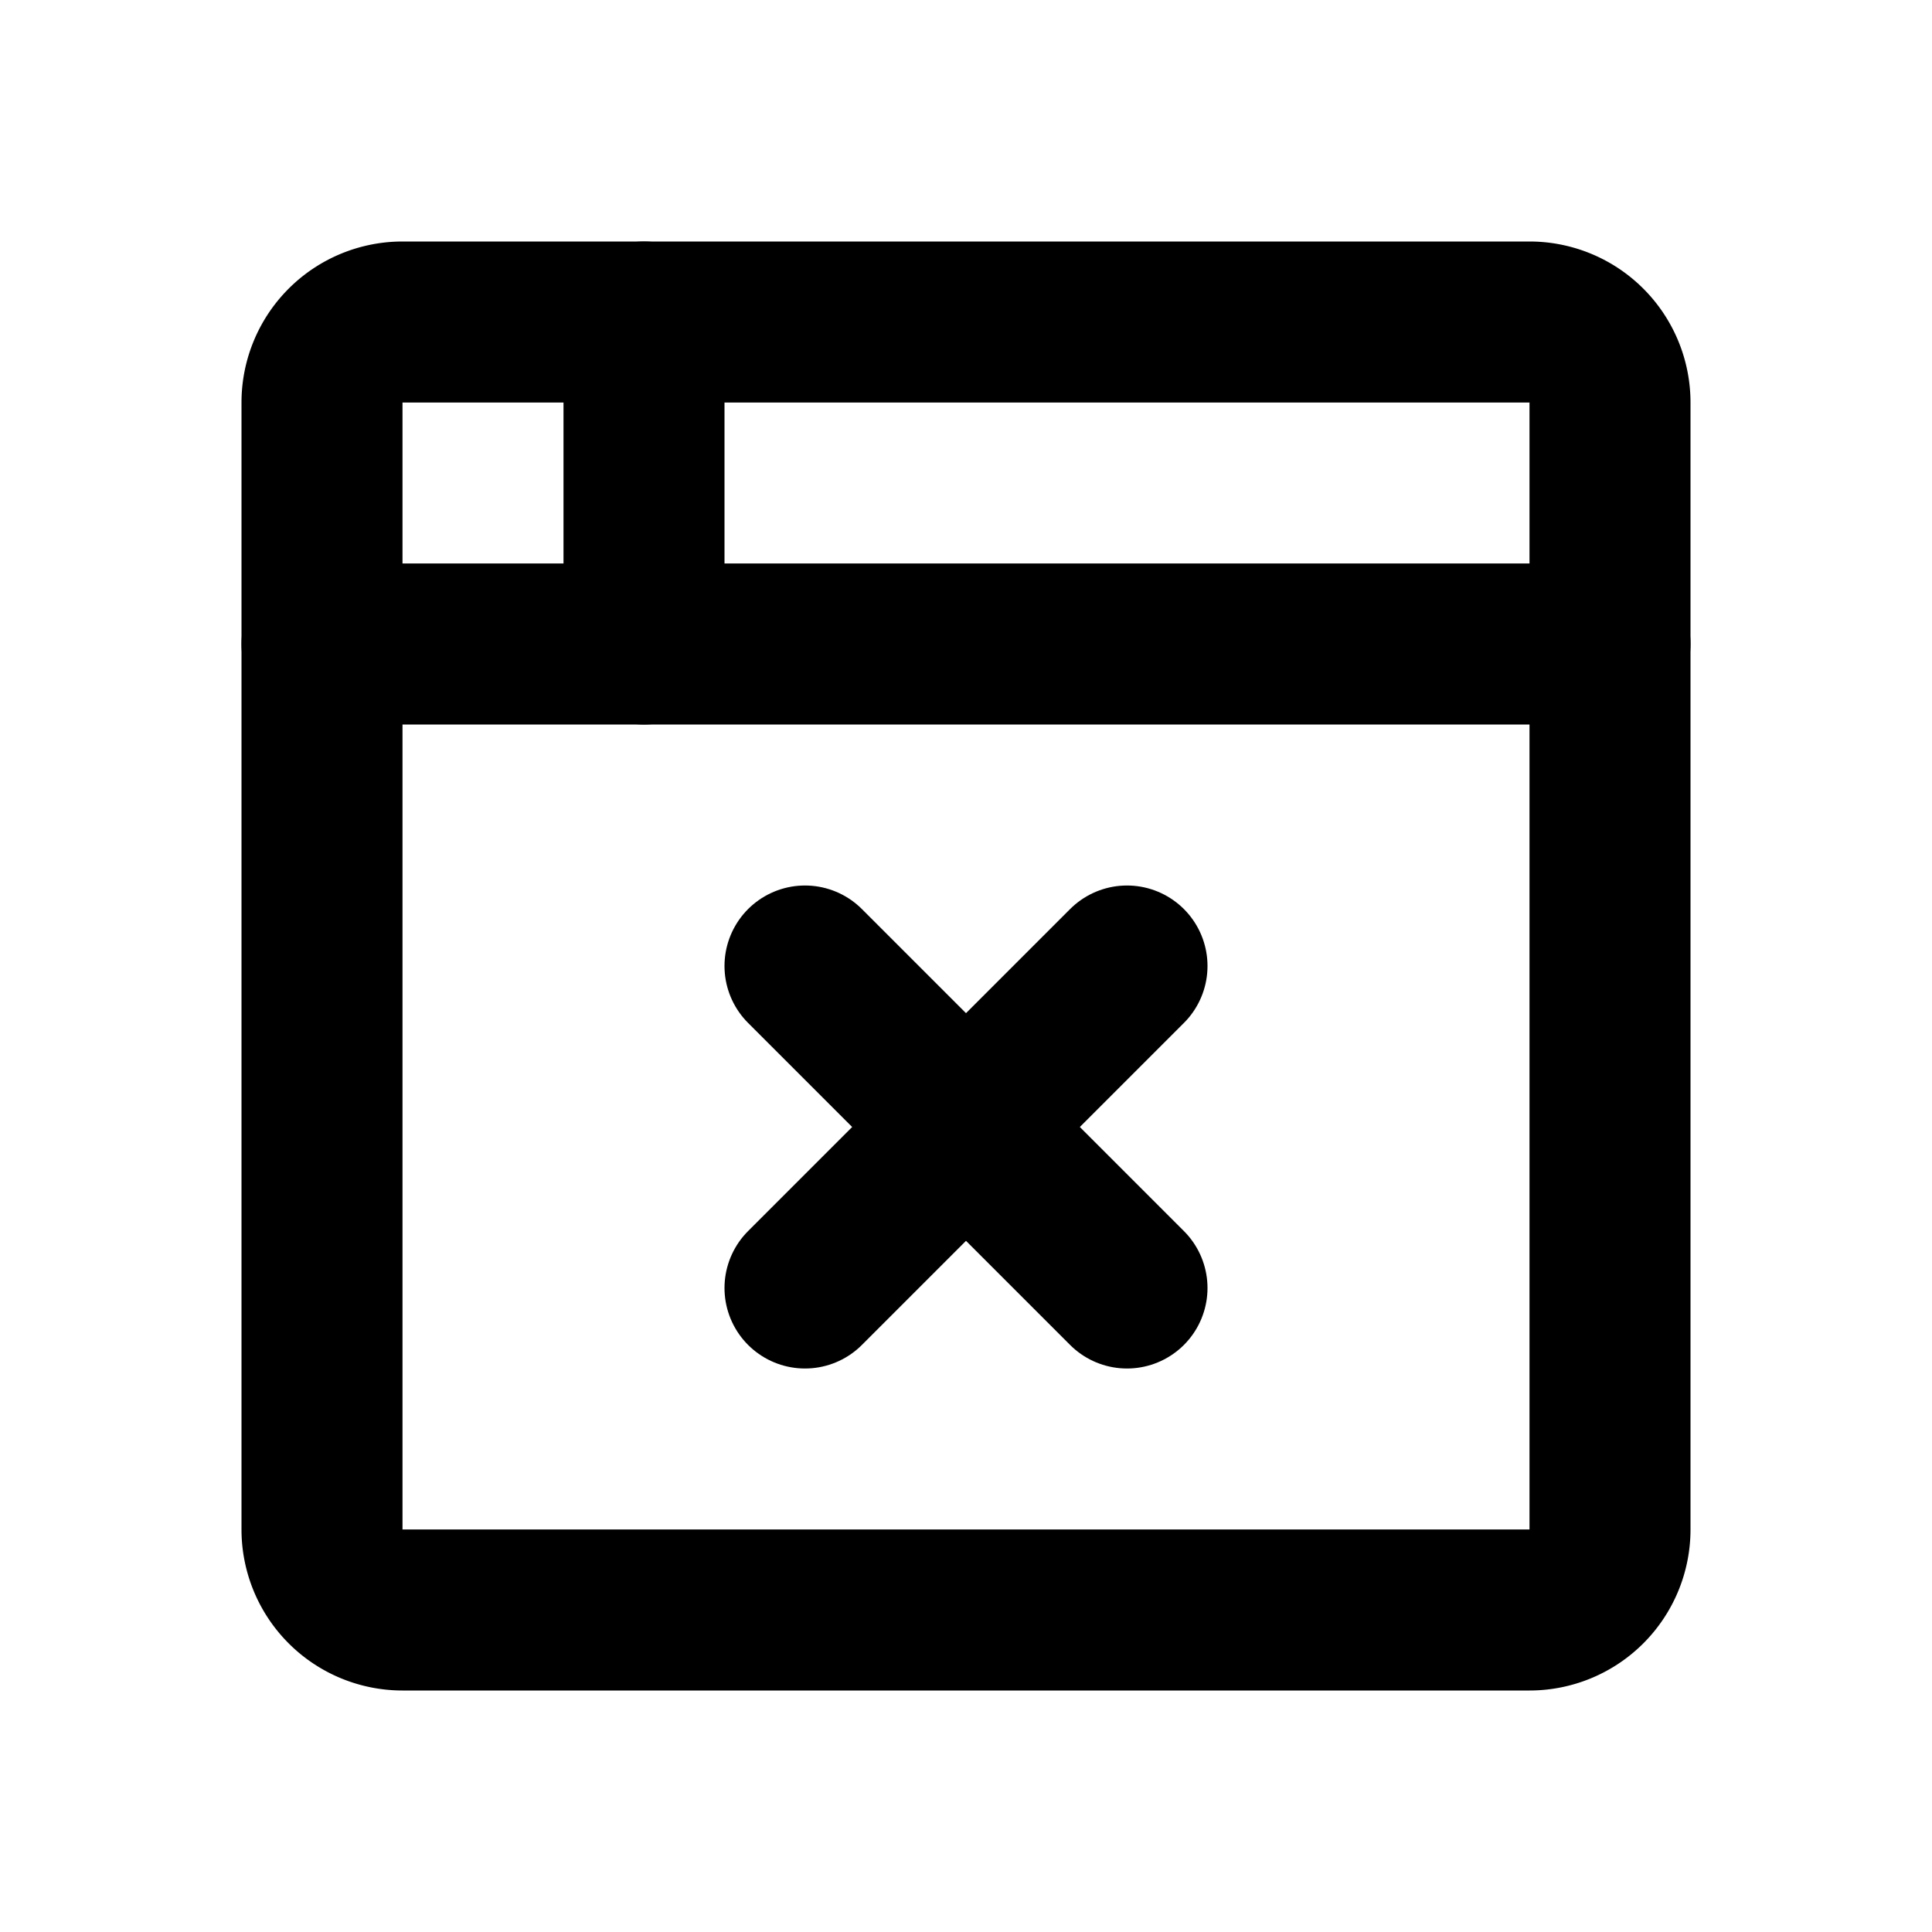 <svg
  xmlns="http://www.w3.org/2000/svg"
  width="24"
  height="24"
  viewBox="0 0 24 24"
  fill="none"
  stroke="currentColor"
  stroke-width="2"
  stroke-linecap="round"
  stroke-linejoin="round"
  >
  <path stroke="none" d="M0 0h24v24H0z" fill="none"/>
  <path d="M4 4m0 1a1 1 0 0 1 1 -1h14a1 1 0 0 1 1 1v14a1 1 0 0 1 -1 1h-14a1 1 0 0 1 -1 -1z" />
  <path d="M4 8h16" />
  <path d="M8 4v4" />
  <path d="M10 16l4 -4" />
  <path d="M14 16l-4 -4" />
</svg>